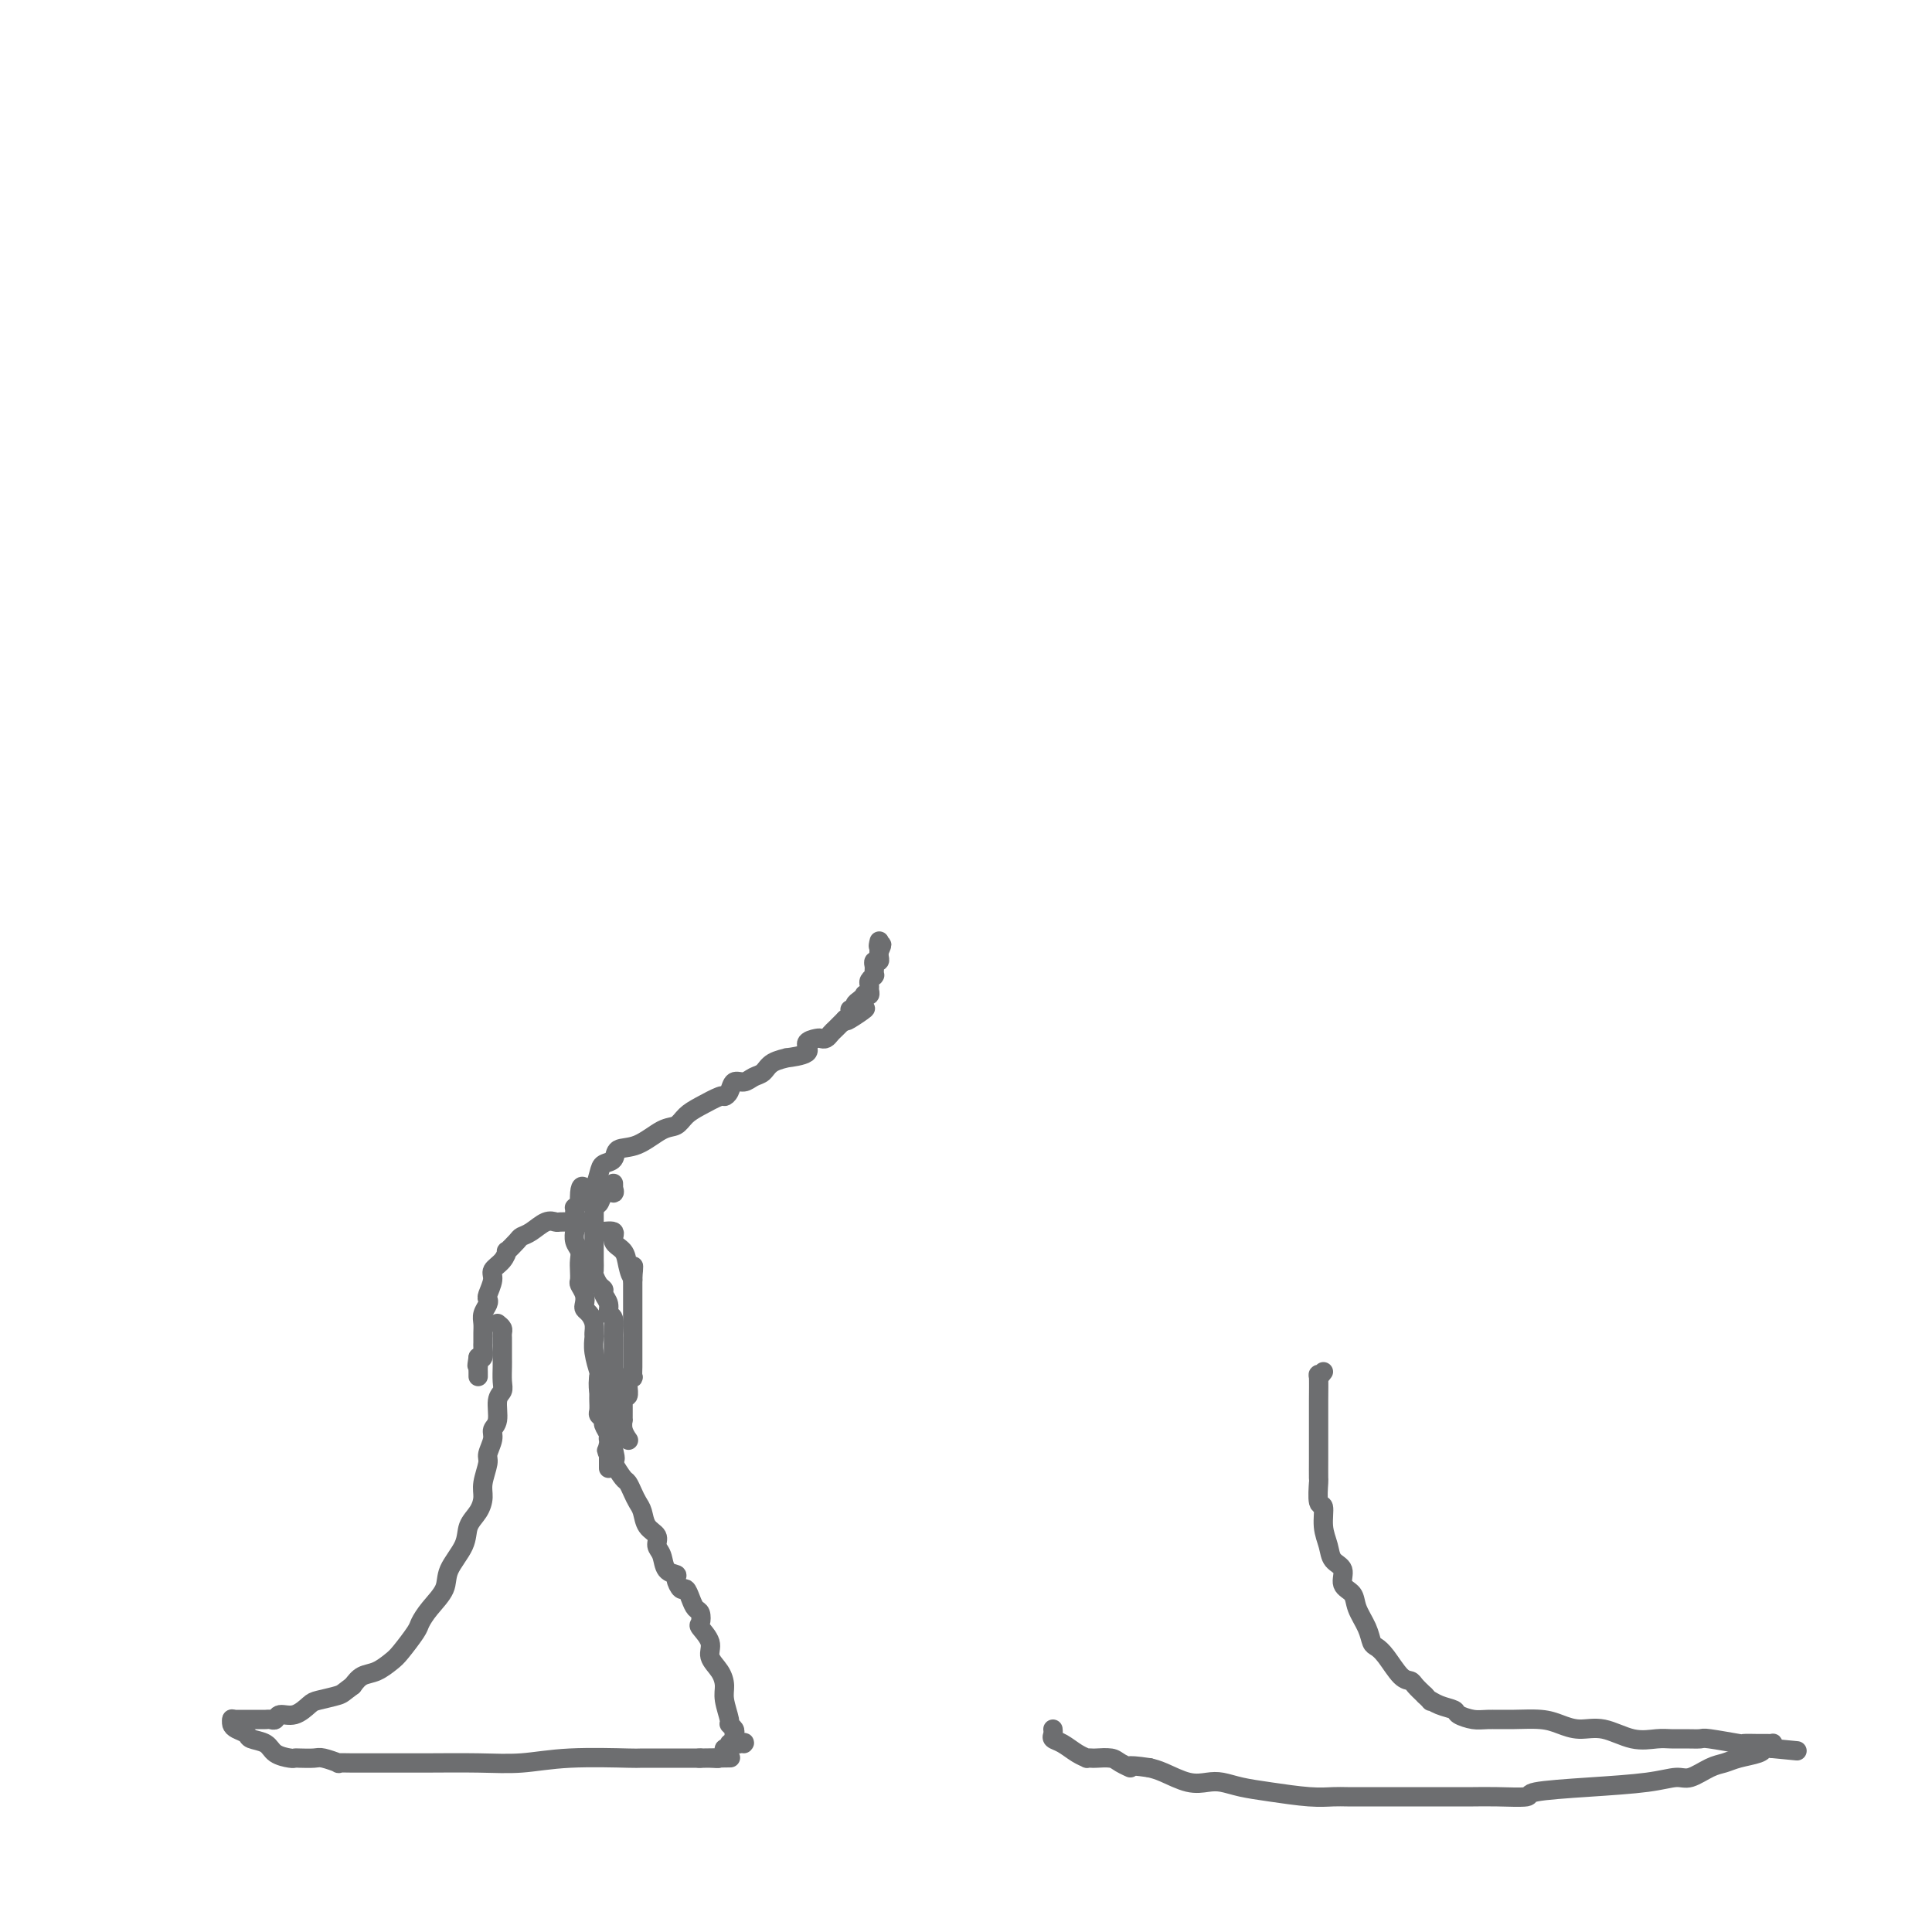 <svg viewBox='0 0 400 400' version='1.1' xmlns='http://www.w3.org/2000/svg' xmlns:xlink='http://www.w3.org/1999/xlink'><g fill='none' stroke='#6D6E70' stroke-width='4' stroke-linecap='round' stroke-linejoin='round'><path d='M103,274c0.423,0.337 0.845,0.675 1,1c0.155,0.325 0.042,0.638 0,1c-0.042,0.362 -0.011,0.772 0,1c0.011,0.228 0.004,0.274 0,1c-0.004,0.726 -0.005,2.132 0,3c0.005,0.868 0.017,1.199 0,2c-0.017,0.801 -0.061,2.074 0,3c0.061,0.926 0.228,1.507 0,2c-0.228,0.493 -0.850,0.899 -1,2c-0.150,1.101 0.171,2.898 0,4c-0.171,1.102 -0.834,1.509 -1,2c-0.166,0.491 0.166,1.065 0,2c-0.166,0.935 -0.831,2.231 -1,3c-0.169,0.769 0.158,1.009 0,2c-0.158,0.991 -0.800,2.732 -1,4c-0.200,1.268 0.040,2.065 0,3c-0.040,0.935 -0.362,2.010 -1,3c-0.638,0.990 -1.592,1.896 -2,3c-0.408,1.104 -0.271,2.408 -1,4c-0.729,1.592 -2.326,3.474 -3,5c-0.674,1.526 -0.425,2.696 -1,4c-0.575,1.304 -1.973,2.744 -3,4c-1.027,1.256 -1.681,2.329 -2,3c-0.319,0.671 -0.302,0.938 -1,2c-0.698,1.062 -2.113,2.917 -3,4c-0.887,1.083 -1.248,1.393 -2,2c-0.752,0.607 -1.895,1.509 -3,2c-1.105,0.491 -2.173,0.569 -3,1c-0.827,0.431 -1.414,1.216 -2,2'/><path d='M73,349c-2.006,1.482 -2.023,1.689 -3,2c-0.977,0.311 -2.916,0.728 -4,1c-1.084,0.272 -1.313,0.398 -2,1c-0.687,0.602 -1.834,1.678 -3,2c-1.166,0.322 -2.353,-0.110 -3,0c-0.647,0.110 -0.755,0.761 -1,1c-0.245,0.239 -0.628,0.064 -1,0c-0.372,-0.064 -0.733,-0.017 -1,0c-0.267,0.017 -0.439,0.005 -1,0c-0.561,-0.005 -1.509,-0.001 -2,0c-0.491,0.001 -0.523,0.000 -1,0c-0.477,-0.000 -1.398,-0.000 -2,0c-0.602,0.000 -0.886,0.000 -1,0c-0.114,-0.000 -0.057,-0.000 0,0'/><path d='M48,356c0.015,-0.089 0.029,-0.178 0,0c-0.029,0.178 -0.103,0.624 0,1c0.103,0.376 0.382,0.682 1,1c0.618,0.318 1.573,0.649 2,1c0.427,0.351 0.324,0.721 1,1c0.676,0.279 2.130,0.467 3,1c0.870,0.533 1.158,1.411 2,2c0.842,0.589 2.240,0.889 3,1c0.760,0.111 0.881,0.034 1,0c0.119,-0.034 0.237,-0.023 1,0c0.763,0.023 2.173,0.059 3,0c0.827,-0.059 1.071,-0.212 2,0c0.929,0.212 2.543,0.789 3,1c0.457,0.211 -0.243,0.056 0,0c0.243,-0.056 1.430,-0.014 3,0c1.570,0.014 3.525,-0.000 6,0c2.475,0.000 5.470,0.014 9,0c3.530,-0.014 7.594,-0.056 11,0c3.406,0.056 6.156,0.211 9,0c2.844,-0.211 5.784,-0.789 10,-1c4.216,-0.211 9.708,-0.057 12,0c2.292,0.057 1.385,0.015 3,0c1.615,-0.015 5.752,-0.004 8,0c2.248,0.004 2.605,0.001 3,0c0.395,-0.001 0.827,-0.000 1,0c0.173,0.000 0.086,0.000 0,0'/><path d='M145,364c11.796,-0.152 3.787,-0.031 1,0c-2.787,0.031 -0.350,-0.029 1,0c1.350,0.029 1.615,0.148 2,0c0.385,-0.148 0.891,-0.561 1,-1c0.109,-0.439 -0.178,-0.902 0,-1c0.178,-0.098 0.821,0.170 1,0c0.179,-0.170 -0.106,-0.776 0,-1c0.106,-0.224 0.602,-0.064 1,0c0.398,0.064 0.699,0.032 1,0'/><path d='M153,361c1.467,-0.467 1.133,-0.133 1,0c-0.133,0.133 -0.067,0.067 0,0'/><path d='M274,284c-0.423,0.561 -0.845,1.121 -1,1c-0.155,-0.121 -0.041,-0.924 0,0c0.041,0.924 0.011,3.575 0,5c-0.011,1.425 -0.003,1.623 0,2c0.003,0.377 0.001,0.934 0,2c-0.001,1.066 -0.001,2.640 0,4c0.001,1.360 0.004,2.505 0,4c-0.004,1.495 -0.016,3.341 0,4c0.016,0.659 0.060,0.133 0,1c-0.060,0.867 -0.225,3.128 0,4c0.225,0.872 0.839,0.354 1,1c0.161,0.646 -0.130,2.456 0,4c0.130,1.544 0.683,2.822 1,4c0.317,1.178 0.398,2.257 1,3c0.602,0.743 1.723,1.150 2,2c0.277,0.850 -0.291,2.144 0,3c0.291,0.856 1.439,1.276 2,2c0.561,0.724 0.533,1.753 1,3c0.467,1.247 1.427,2.713 2,4c0.573,1.287 0.759,2.397 1,3c0.241,0.603 0.536,0.700 1,1c0.464,0.300 1.097,0.804 2,2c0.903,1.196 2.077,3.083 3,4c0.923,0.917 1.595,0.862 2,1c0.405,0.138 0.544,0.468 1,1c0.456,0.532 1.228,1.266 2,2'/><path d='M295,351c1.854,1.881 0.989,1.082 1,1c0.011,-0.082 0.896,0.552 2,1c1.104,0.448 2.425,0.709 3,1c0.575,0.291 0.404,0.613 1,1c0.596,0.387 1.958,0.838 3,1c1.042,0.162 1.765,0.034 3,0c1.235,-0.034 2.982,0.027 5,0c2.018,-0.027 4.306,-0.143 6,0c1.694,0.143 2.792,0.546 4,1c1.208,0.454 2.525,0.959 4,1c1.475,0.041 3.107,-0.381 5,0c1.893,0.381 4.045,1.567 6,2c1.955,0.433 3.713,0.115 5,0c1.287,-0.115 2.104,-0.027 3,0c0.896,0.027 1.869,-0.007 3,0c1.131,0.007 2.418,0.054 3,0c0.582,-0.054 0.460,-0.211 2,0c1.540,0.211 4.742,0.789 6,1c1.258,0.211 0.572,0.056 1,0c0.428,-0.056 1.971,-0.012 3,0c1.029,0.012 1.544,-0.007 2,0c0.456,0.007 0.854,0.040 1,0c0.146,-0.040 0.042,-0.154 0,0c-0.042,0.154 -0.021,0.577 0,1'/><path d='M367,362c9.711,0.941 2.989,0.294 0,0c-2.989,-0.294 -2.245,-0.235 -2,0c0.245,0.235 -0.010,0.645 -1,1c-0.990,0.355 -2.714,0.655 -4,1c-1.286,0.345 -2.134,0.737 -3,1c-0.866,0.263 -1.751,0.399 -3,1c-1.249,0.601 -2.862,1.666 -4,2c-1.138,0.334 -1.803,-0.064 -3,0c-1.197,0.064 -2.928,0.592 -6,1c-3.072,0.408 -7.487,0.698 -12,1c-4.513,0.302 -9.125,0.617 -11,1c-1.875,0.383 -1.012,0.835 -2,1c-0.988,0.165 -3.827,0.044 -6,0c-2.173,-0.044 -3.680,-0.012 -5,0c-1.320,0.012 -2.453,0.003 -4,0c-1.547,-0.003 -3.510,-0.001 -5,0c-1.490,0.001 -2.509,-0.000 -4,0c-1.491,0.000 -3.455,0.001 -5,0c-1.545,-0.001 -2.670,-0.003 -4,0c-1.330,0.003 -2.866,0.012 -4,0c-1.134,-0.012 -1.868,-0.045 -3,0c-1.132,0.045 -2.662,0.169 -5,0c-2.338,-0.169 -5.485,-0.632 -8,-1c-2.515,-0.368 -4.399,-0.641 -6,-1c-1.601,-0.359 -2.918,-0.803 -4,-1c-1.082,-0.197 -1.929,-0.145 -3,0c-1.071,0.145 -2.365,0.385 -4,0c-1.635,-0.385 -3.610,-1.396 -5,-2c-1.390,-0.604 -2.195,-0.802 -3,-1'/><path d='M238,366c-5.910,-0.884 -4.185,-0.093 -4,0c0.185,0.093 -1.170,-0.511 -2,-1c-0.830,-0.489 -1.135,-0.863 -2,-1c-0.865,-0.137 -2.289,-0.039 -3,0c-0.711,0.039 -0.707,0.018 -1,0c-0.293,-0.018 -0.881,-0.032 -1,0c-0.119,0.032 0.231,0.111 0,0c-0.231,-0.111 -1.043,-0.412 -2,-1c-0.957,-0.588 -2.060,-1.464 -3,-2c-0.940,-0.536 -1.716,-0.731 -2,-1c-0.284,-0.269 -0.077,-0.611 0,-1c0.077,-0.389 0.022,-0.825 0,-1c-0.022,-0.175 -0.011,-0.087 0,0'/><path d='M152,359c0.122,-0.312 0.243,-0.625 0,-1c-0.243,-0.375 -0.851,-0.813 -1,-1c-0.149,-0.187 0.162,-0.122 0,-1c-0.162,-0.878 -0.798,-2.699 -1,-4c-0.202,-1.301 0.029,-2.083 0,-3c-0.029,-0.917 -0.320,-1.971 -1,-3c-0.680,-1.029 -1.751,-2.034 -2,-3c-0.249,-0.966 0.323,-1.893 0,-3c-0.323,-1.107 -1.539,-2.393 -2,-3c-0.461,-0.607 -0.165,-0.535 0,-1c0.165,-0.465 0.199,-1.468 0,-2c-0.199,-0.532 -0.632,-0.594 -1,-1c-0.368,-0.406 -0.671,-1.156 -1,-2c-0.329,-0.844 -0.683,-1.782 -1,-2c-0.317,-0.218 -0.595,0.286 -1,0c-0.405,-0.286 -0.936,-1.361 -1,-2c-0.064,-0.639 0.338,-0.843 0,-1c-0.338,-0.157 -1.418,-0.268 -2,-1c-0.582,-0.732 -0.667,-2.087 -1,-3c-0.333,-0.913 -0.915,-1.385 -1,-2c-0.085,-0.615 0.328,-1.372 0,-2c-0.328,-0.628 -1.398,-1.128 -2,-2c-0.602,-0.872 -0.738,-2.116 -1,-3c-0.262,-0.884 -0.650,-1.408 -1,-2c-0.350,-0.592 -0.661,-1.251 -1,-2c-0.339,-0.749 -0.707,-1.586 -1,-2c-0.293,-0.414 -0.512,-0.404 -1,-1c-0.488,-0.596 -1.244,-1.798 -2,-3'/><path d='M127,303c-2.780,-4.913 -0.730,-1.697 0,-1c0.730,0.697 0.139,-1.127 0,-2c-0.139,-0.873 0.174,-0.797 0,-1c-0.174,-0.203 -0.835,-0.685 -1,-1c-0.165,-0.315 0.166,-0.465 0,-1c-0.166,-0.535 -0.829,-1.457 -1,-2c-0.171,-0.543 0.150,-0.708 0,-1c-0.150,-0.292 -0.772,-0.712 -1,-1c-0.228,-0.288 -0.061,-0.444 0,-1c0.061,-0.556 0.016,-1.512 0,-2c-0.016,-0.488 -0.004,-0.509 0,-1c0.004,-0.491 0.001,-1.452 0,-2c-0.001,-0.548 -0.000,-0.683 0,-1c0.000,-0.317 0.000,-0.816 0,-1c-0.000,-0.184 -0.000,-0.053 0,0c0.000,0.053 0.000,0.026 0,0'/><path d='M130,298c0.113,0.163 0.227,0.325 0,0c-0.227,-0.325 -0.793,-1.139 -1,-2c-0.207,-0.861 -0.055,-1.771 0,-2c0.055,-0.229 0.014,0.221 0,0c-0.014,-0.221 0.000,-1.115 0,-2c-0.000,-0.885 -0.014,-1.761 0,-2c0.014,-0.239 0.057,0.157 0,0c-0.057,-0.157 -0.212,-0.869 0,-1c0.212,-0.131 0.793,0.318 1,0c0.207,-0.318 0.041,-1.404 0,-2c-0.041,-0.596 0.041,-0.702 0,-1c-0.041,-0.298 -0.207,-0.786 0,-1c0.207,-0.214 0.788,-0.152 1,0c0.212,0.152 0.057,0.396 0,0c-0.057,-0.396 -0.015,-1.430 0,-2c0.015,-0.570 0.004,-0.677 0,-1c-0.004,-0.323 -0.001,-0.864 0,-1c0.001,-0.136 0.000,0.131 0,0c-0.000,-0.131 -0.000,-0.661 0,-1c0.000,-0.339 0.000,-0.489 0,-1c-0.000,-0.511 -0.000,-1.385 0,-2c0.000,-0.615 0.000,-0.973 0,-1c-0.000,-0.027 -0.000,0.277 0,0c0.000,-0.277 0.000,-1.135 0,-2c-0.000,-0.865 -0.000,-1.736 0,-2c0.000,-0.264 0.000,0.081 0,0c-0.000,-0.081 -0.000,-0.588 0,-1c0.000,-0.412 0.000,-0.729 0,-1c-0.000,-0.271 -0.000,-0.496 0,-1c0.000,-0.504 0.000,-1.287 0,-2c-0.000,-0.713 -0.000,-1.357 0,-2'/><path d='M131,265c0.209,-5.253 0.231,-1.884 0,-1c-0.231,0.884 -0.714,-0.715 -1,-2c-0.286,-1.285 -0.377,-2.256 -1,-3c-0.623,-0.744 -1.780,-1.261 -2,-2c-0.220,-0.739 0.498,-1.701 0,-2c-0.498,-0.299 -2.212,0.063 -3,0c-0.788,-0.063 -0.649,-0.553 -1,-1c-0.351,-0.447 -1.193,-0.851 -2,-1c-0.807,-0.149 -1.580,-0.042 -2,0c-0.420,0.042 -0.486,0.018 -1,0c-0.514,-0.018 -1.476,-0.030 -2,0c-0.524,0.030 -0.611,0.101 -1,0c-0.389,-0.101 -1.078,-0.373 -2,0c-0.922,0.373 -2.075,1.391 -3,2c-0.925,0.609 -1.623,0.810 -2,1c-0.377,0.190 -0.435,0.369 -1,1c-0.565,0.631 -1.639,1.715 -2,2c-0.361,0.285 -0.009,-0.229 0,0c0.009,0.229 -0.323,1.199 -1,2c-0.677,0.801 -1.697,1.432 -2,2c-0.303,0.568 0.111,1.072 0,2c-0.111,0.928 -0.748,2.279 -1,3c-0.252,0.721 -0.120,0.812 0,1c0.120,0.188 0.228,0.474 0,1c-0.228,0.526 -0.793,1.291 -1,2c-0.207,0.709 -0.055,1.360 0,2c0.055,0.640 0.012,1.268 0,2c-0.012,0.732 0.007,1.567 0,2c-0.007,0.433 -0.040,0.463 0,1c0.040,0.537 0.154,1.582 0,2c-0.154,0.418 -0.577,0.209 -1,0'/><path d='M99,281c-0.464,2.962 -0.124,1.368 0,1c0.124,-0.368 0.033,0.489 0,1c-0.033,0.511 -0.009,0.676 0,1c0.009,0.324 0.003,0.807 0,1c-0.003,0.193 -0.001,0.097 0,0'/><path d='M125,294c0.008,-0.360 0.016,-0.721 0,-1c-0.016,-0.279 -0.056,-0.478 0,-1c0.056,-0.522 0.207,-1.367 0,-2c-0.207,-0.633 -0.773,-1.052 -1,-2c-0.227,-0.948 -0.113,-2.424 0,-3c0.113,-0.576 0.227,-0.251 0,-1c-0.227,-0.749 -0.796,-2.572 -1,-4c-0.204,-1.428 -0.044,-2.463 0,-3c0.044,-0.537 -0.027,-0.577 0,-1c0.027,-0.423 0.152,-1.229 0,-2c-0.152,-0.771 -0.580,-1.506 -1,-2c-0.420,-0.494 -0.830,-0.747 -1,-1c-0.170,-0.253 -0.098,-0.504 0,-1c0.098,-0.496 0.222,-1.235 0,-2c-0.222,-0.765 -0.791,-1.556 -1,-2c-0.209,-0.444 -0.060,-0.541 0,-1c0.060,-0.459 0.030,-1.280 0,-2c-0.030,-0.720 -0.061,-1.340 0,-2c0.061,-0.660 0.212,-1.360 0,-2c-0.212,-0.640 -0.789,-1.222 -1,-2c-0.211,-0.778 -0.056,-1.754 0,-2c0.056,-0.246 0.014,0.236 0,0c-0.014,-0.236 -0.001,-1.190 0,-2c0.001,-0.810 -0.010,-1.475 0,-2c0.010,-0.525 0.041,-0.911 0,-1c-0.041,-0.089 -0.155,0.117 0,0c0.155,-0.117 0.577,-0.559 1,-1'/><path d='M120,249c-0.183,-6.835 1.860,-1.424 3,0c1.140,1.424 1.377,-1.139 2,-2c0.623,-0.861 1.631,-0.021 2,0c0.369,0.021 0.099,-0.778 0,-1c-0.099,-0.222 -0.027,0.133 0,0c0.027,-0.133 0.008,-0.752 0,-1c-0.008,-0.248 -0.004,-0.124 0,0'/><path d='M126,304c0.002,-0.368 0.004,-0.735 0,-1c-0.004,-0.265 -0.015,-0.427 0,-1c0.015,-0.573 0.057,-1.558 0,-2c-0.057,-0.442 -0.211,-0.340 0,-1c0.211,-0.660 0.789,-2.082 1,-3c0.211,-0.918 0.057,-1.333 0,-2c-0.057,-0.667 -0.015,-1.587 0,-3c0.015,-1.413 0.004,-3.318 0,-5c-0.004,-1.682 0.000,-3.141 0,-4c-0.000,-0.859 -0.004,-1.118 0,-2c0.004,-0.882 0.016,-2.386 0,-3c-0.016,-0.614 -0.061,-0.339 0,-1c0.061,-0.661 0.227,-2.257 0,-3c-0.227,-0.743 -0.848,-0.632 -1,-1c-0.152,-0.368 0.166,-1.216 0,-2c-0.166,-0.784 -0.815,-1.504 -1,-2c-0.185,-0.496 0.094,-0.767 0,-1c-0.094,-0.233 -0.561,-0.429 -1,-1c-0.439,-0.571 -0.850,-1.518 -1,-2c-0.150,-0.482 -0.040,-0.500 0,-1c0.040,-0.500 0.011,-1.482 0,-2c-0.011,-0.518 -0.003,-0.572 0,-1c0.003,-0.428 0.001,-1.231 0,-2c-0.001,-0.769 -0.000,-1.504 0,-2c0.000,-0.496 0.000,-0.752 0,-1c-0.000,-0.248 -0.000,-0.486 0,-1c0.000,-0.514 0.000,-1.303 0,-2c-0.000,-0.697 -0.000,-1.303 0,-2c0.000,-0.697 0.000,-1.485 0,-2c-0.000,-0.515 -0.000,-0.758 0,-1'/><path d='M123,247c-0.053,-2.705 -0.185,-0.967 0,-1c0.185,-0.033 0.687,-1.838 1,-3c0.313,-1.162 0.436,-1.681 1,-2c0.564,-0.319 1.569,-0.438 2,-1c0.431,-0.562 0.289,-1.568 1,-2c0.711,-0.432 2.275,-0.289 4,-1c1.725,-0.711 3.611,-2.275 5,-3c1.389,-0.725 2.280,-0.610 3,-1c0.720,-0.390 1.268,-1.283 2,-2c0.732,-0.717 1.648,-1.258 3,-2c1.352,-0.742 3.139,-1.687 4,-2c0.861,-0.313 0.797,0.004 1,0c0.203,-0.004 0.674,-0.329 1,-1c0.326,-0.671 0.508,-1.689 1,-2c0.492,-0.311 1.293,0.084 2,0c0.707,-0.084 1.320,-0.649 2,-1c0.680,-0.351 1.427,-0.488 2,-1c0.573,-0.512 0.971,-1.398 2,-2c1.029,-0.602 2.689,-0.922 3,-1c0.311,-0.078 -0.726,0.084 0,0c0.726,-0.084 3.217,-0.414 4,-1c0.783,-0.586 -0.141,-1.428 0,-2c0.141,-0.572 1.347,-0.874 2,-1c0.653,-0.126 0.752,-0.075 1,0c0.248,0.075 0.644,0.175 1,0c0.356,-0.175 0.673,-0.624 1,-1c0.327,-0.376 0.665,-0.678 1,-1c0.335,-0.322 0.667,-0.663 1,-1c0.333,-0.337 0.666,-0.668 1,-1'/><path d='M175,211c7.648,-4.443 2.766,-1.050 1,0c-1.766,1.050 -0.418,-0.243 0,-1c0.418,-0.757 -0.094,-0.977 0,-1c0.094,-0.023 0.795,0.151 1,0c0.205,-0.151 -0.085,-0.628 0,-1c0.085,-0.372 0.544,-0.638 1,-1c0.456,-0.362 0.907,-0.818 1,-1c0.093,-0.182 -0.172,-0.090 0,0c0.172,0.090 0.782,0.178 1,0c0.218,-0.178 0.044,-0.622 0,-1c-0.044,-0.378 0.041,-0.689 0,-1c-0.041,-0.311 -0.207,-0.622 0,-1c0.207,-0.378 0.788,-0.822 1,-1c0.212,-0.178 0.056,-0.090 0,0c-0.056,0.090 -0.011,0.183 0,0c0.011,-0.183 -0.011,-0.640 0,-1c0.011,-0.360 0.056,-0.622 0,-1c-0.056,-0.378 -0.211,-0.872 0,-1c0.211,-0.128 0.789,0.110 1,0c0.211,-0.110 0.057,-0.568 0,-1c-0.057,-0.432 -0.016,-0.838 0,-1c0.016,-0.162 0.008,-0.081 0,0'/><path d='M182,197c1.083,-2.333 0.292,-1.167 0,-1c-0.292,0.167 -0.083,-0.667 0,-1c0.083,-0.333 0.042,-0.167 0,0'/></g>
</svg>